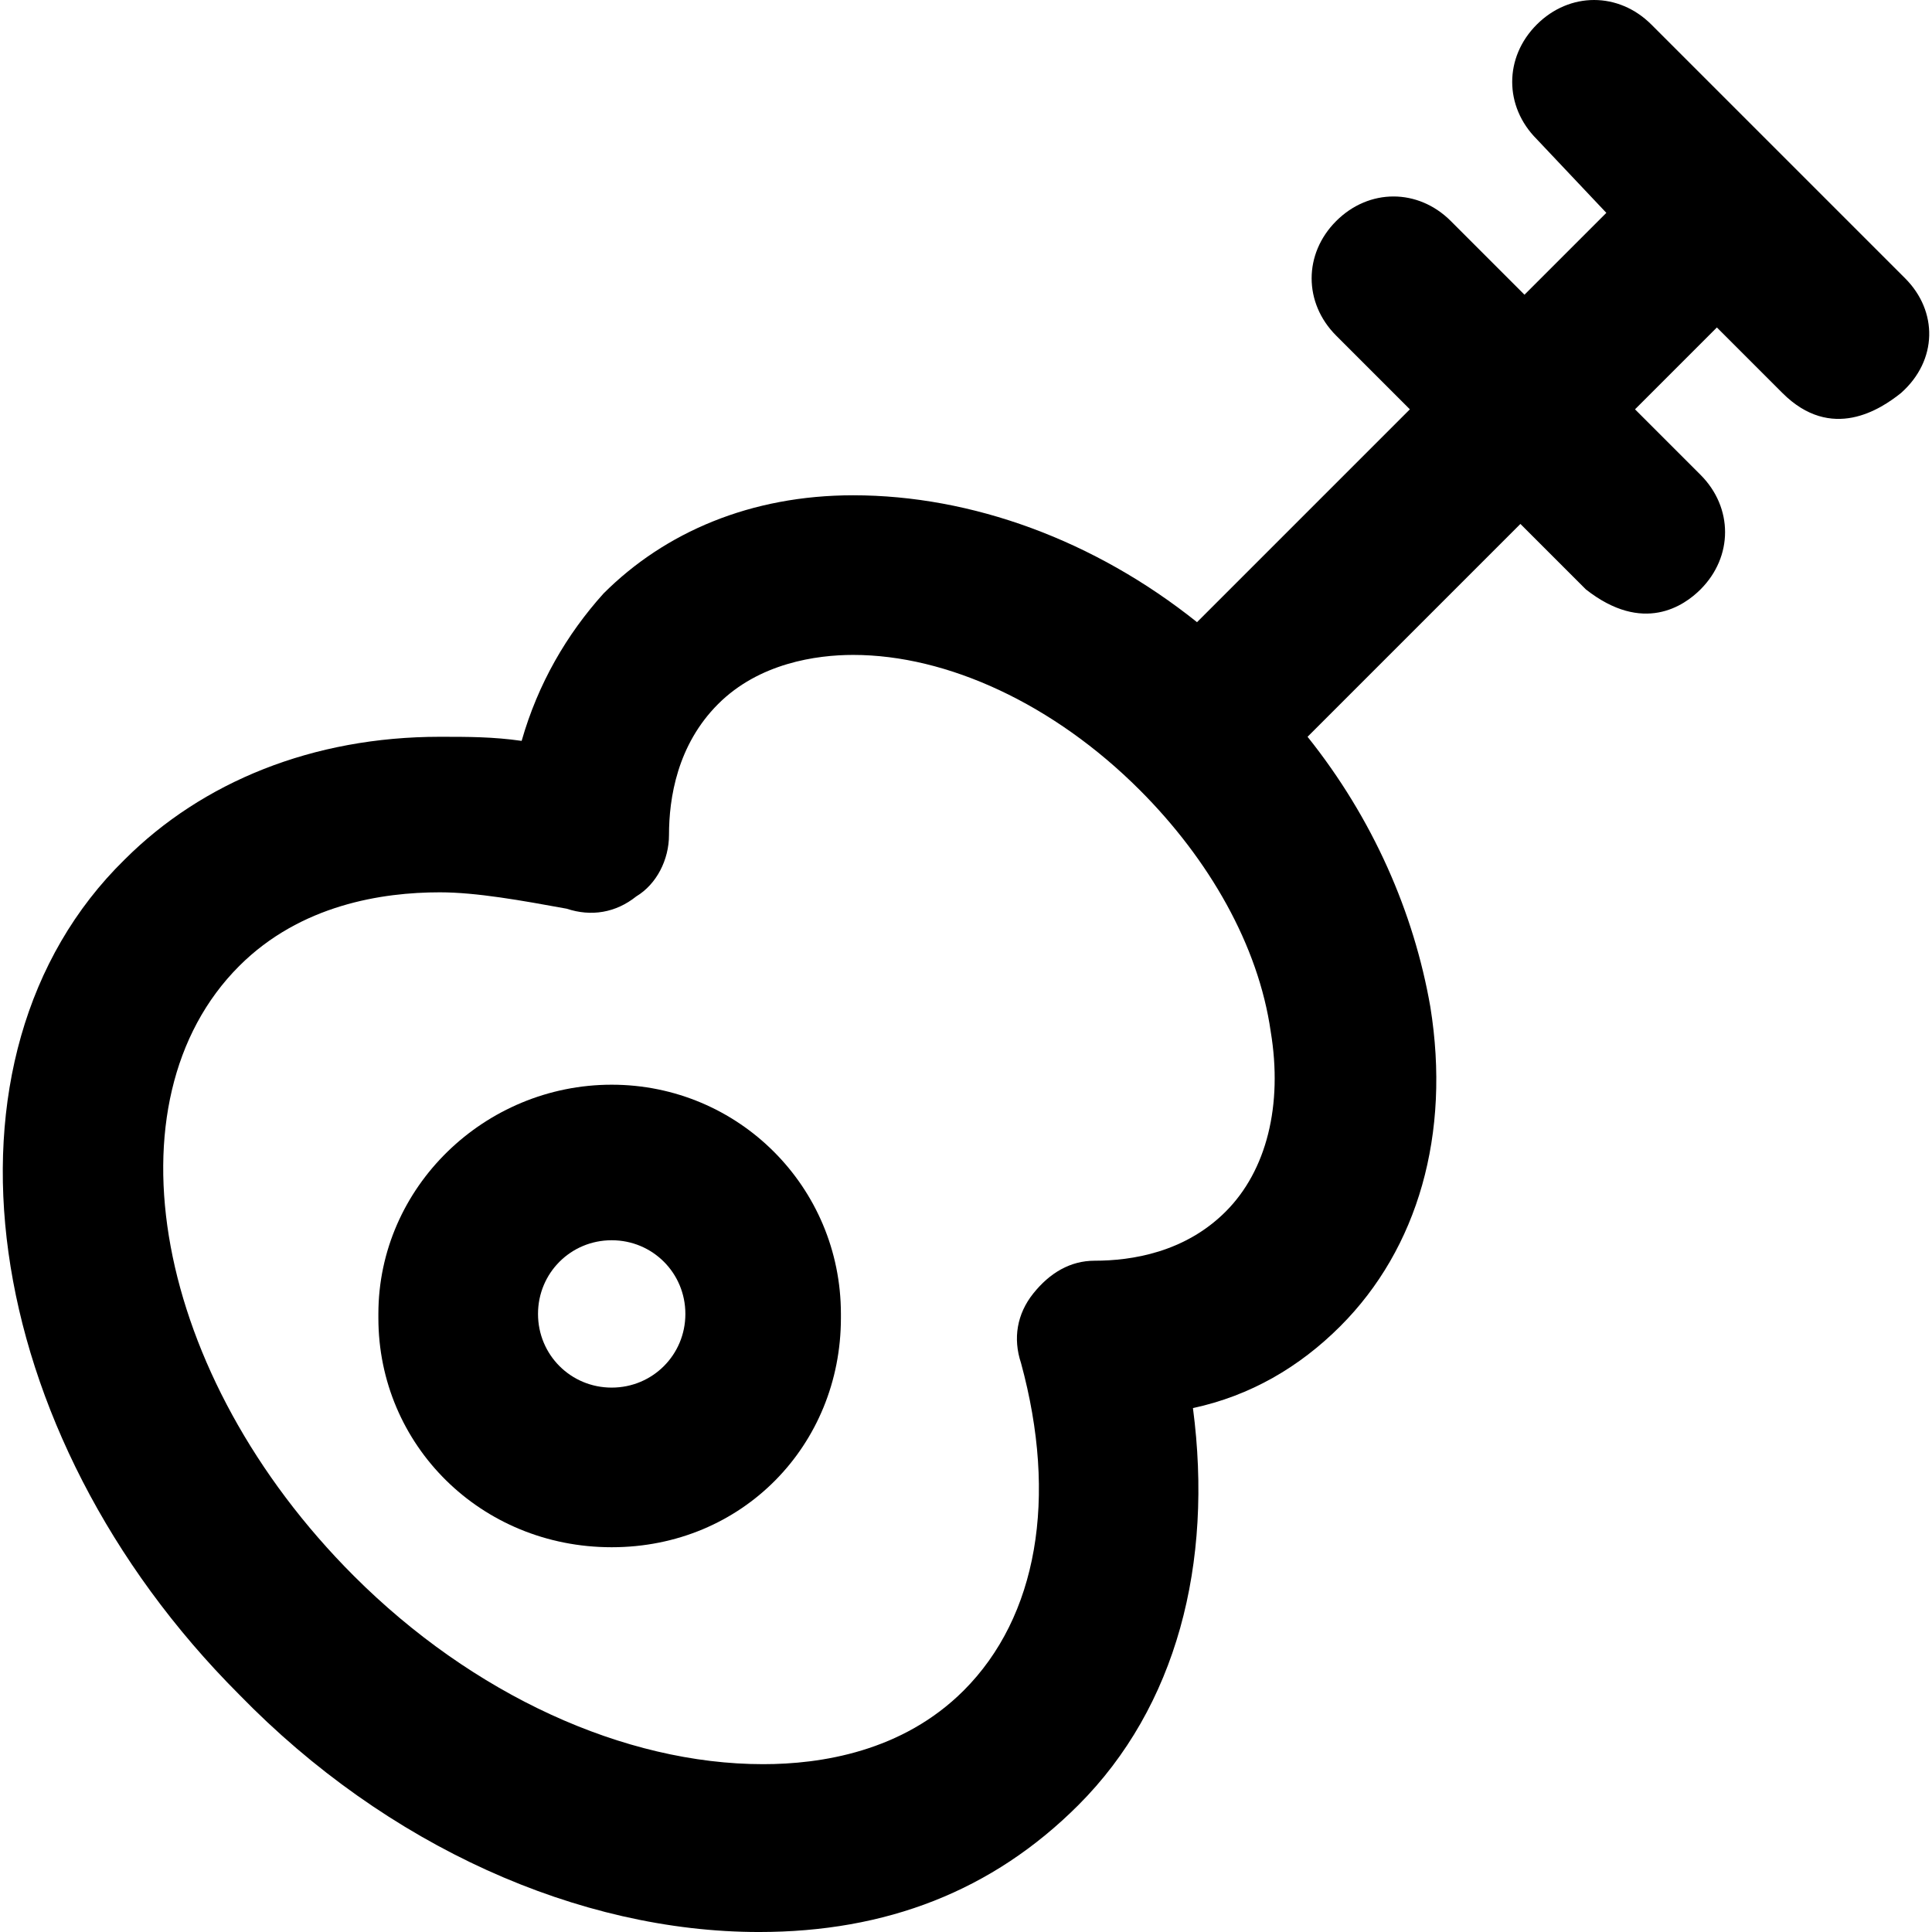 <?xml version="1.0" encoding="iso-8859-1"?>
<!-- Uploaded to: SVG Repo, www.svgrepo.com, Generator: SVG Repo Mixer Tools -->
<svg fill="#000000" height="800px" width="800px" version="1.1" id="Layer_1" xmlns="http://www.w3.org/2000/svg" xmlns:xlink="http://www.w3.org/1999/xlink" 
	 viewBox="0 0 503.466 503.466" xml:space="preserve">
<g>
	<g>
		<path d="M159.403,282.666c-33.067,0-60.8,26.667-60.8,59.733v1.067c0,33.067,26.667,59.733,60.8,59.733
			c34.133,0,59.733-26.667,59.733-59.733V342.4C219.136,309.333,192.47,282.666,159.403,282.666z M159.403,361.6
			c-10.667,0-19.2-8.533-19.2-19.2c0-10.667,8.533-19.2,19.2-19.2c10.667,0,19.2,8.533,19.2,19.2
			C178.603,353.067,170.07,361.6,159.403,361.6z"/>
	</g>
</g>
<g>
	<g>
		<path d="M496.47,72.533L430.336,6.4c-8.533-8.533-21.333-8.533-29.867,0s-8.533,21.333,0,29.867l18.133,19.2L397.27,76.8
			l-19.2-19.2c-8.533-8.533-21.333-8.533-29.867,0s-8.533,21.333,0,29.867l19.2,19.2l-55.467,55.467
			c-26.667-21.333-58.667-33.067-89.6-33.067c-26.667,0-49.067,9.6-65.067,25.6c-9.6,10.667-17.067,23.467-21.333,38.4
			c-7.467-1.067-13.867-1.067-21.333-1.067c-33.067,0-61.867,11.733-82.133,32c-52.267,51.2-38.4,149.333,29.867,217.6
			c38.4,39.467,88.533,61.867,135.467,61.867c33.067,0,60.8-10.667,83.2-33.067c25.6-25.6,35.2-62.933,29.867-103.467
			c14.933-3.2,27.733-10.667,38.4-21.333c20.267-20.267,28.8-50.133,23.467-83.2c-4.267-24.533-14.933-49.067-32-70.4l55.467-55.467
			l17.067,17.067c14.933,11.733,25.6,4.267,29.867,0c8.533-8.533,8.533-21.333,0-29.867l-17.067-17.067l21.333-21.333l17.067,17.067
			c12.8,12.8,25.6,4.267,30.933,0C505.003,93.867,505.003,81.067,496.47,72.533z M319.403,315.733
			c-10.667,10.667-24.533,12.8-34.133,12.8c-6.4,0-11.733,3.2-16,8.533c-4.267,5.333-5.333,11.733-3.2,18.133
			c9.6,35.2,4.267,66.133-14.933,85.333c-16,16-37.333,19.2-52.267,19.2c-36.267,0-75.733-18.133-106.667-49.067
			C39.936,358.4,27.136,286.933,62.336,251.733c16-16,37.333-19.2,52.267-19.2c9.6,0,21.333,2.133,33.067,4.267
			c6.4,2.133,12.8,1.067,18.133-3.2c5.333-3.2,8.533-9.6,8.533-16c0-9.6,2.133-23.467,12.8-34.133
			c10.667-10.667,25.6-12.8,35.2-12.8c24.533,0,52.267,12.8,74.667,35.2C315.137,224,327.936,246.4,331.137,268.8
			C334.336,288,330.07,305.067,319.403,315.733z"/>
	</g>
</g>
</svg>